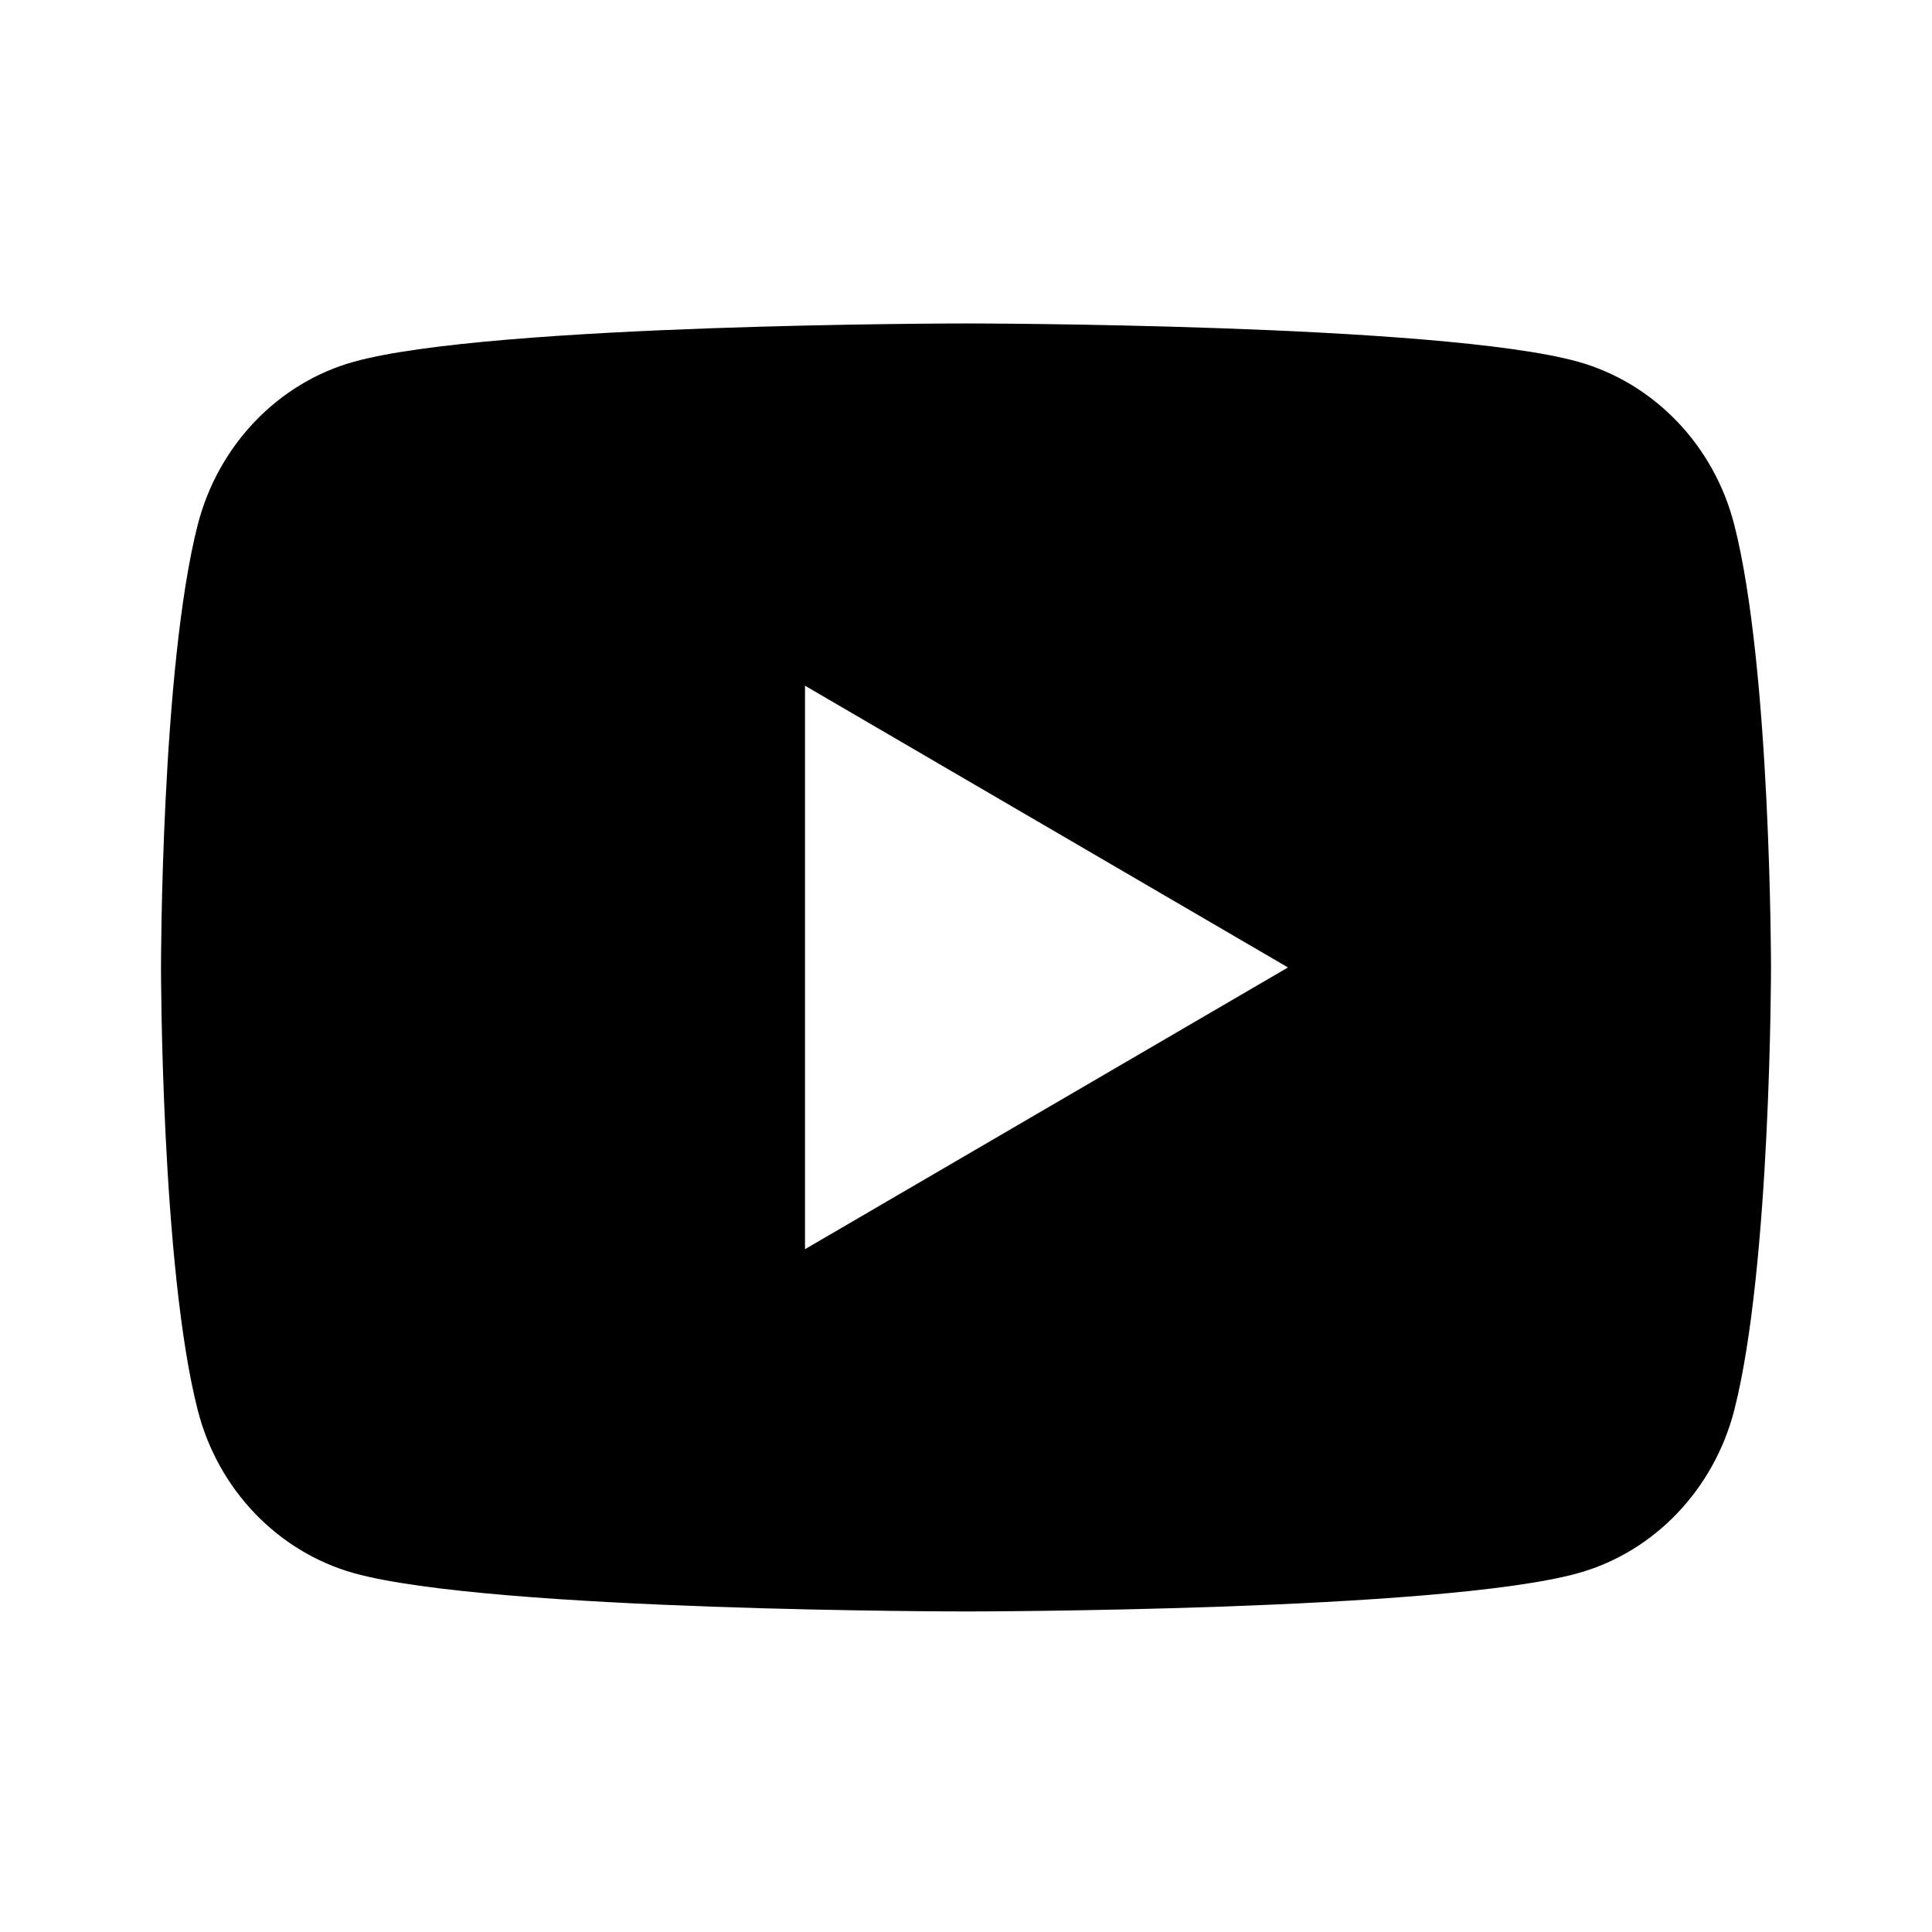 <svg xmlns="http://www.w3.org/2000/svg" fill="none" viewBox="0 0 24 24"><path fill="currentColor" d="M21.543 6.516C22 8.298 22 12.018 22 12.018s0 3.72-.457 5.502c-.254.985-.997 1.76-1.938 2.022-1.709.476-7.605.476-7.605.476s-5.893 0-7.605-.476c-.945-.266-1.687-1.04-1.938-2.022C2 15.738 2 12.018 2 12.018s0-3.72.457-5.502c.254-.985.997-1.76 1.938-2.022C6.107 4.018 12 4.018 12 4.018s5.896 0 7.605.476c.945.266 1.687 1.04 1.938 2.022M10 15.518l6-3.5-6-3.5z"/></svg>